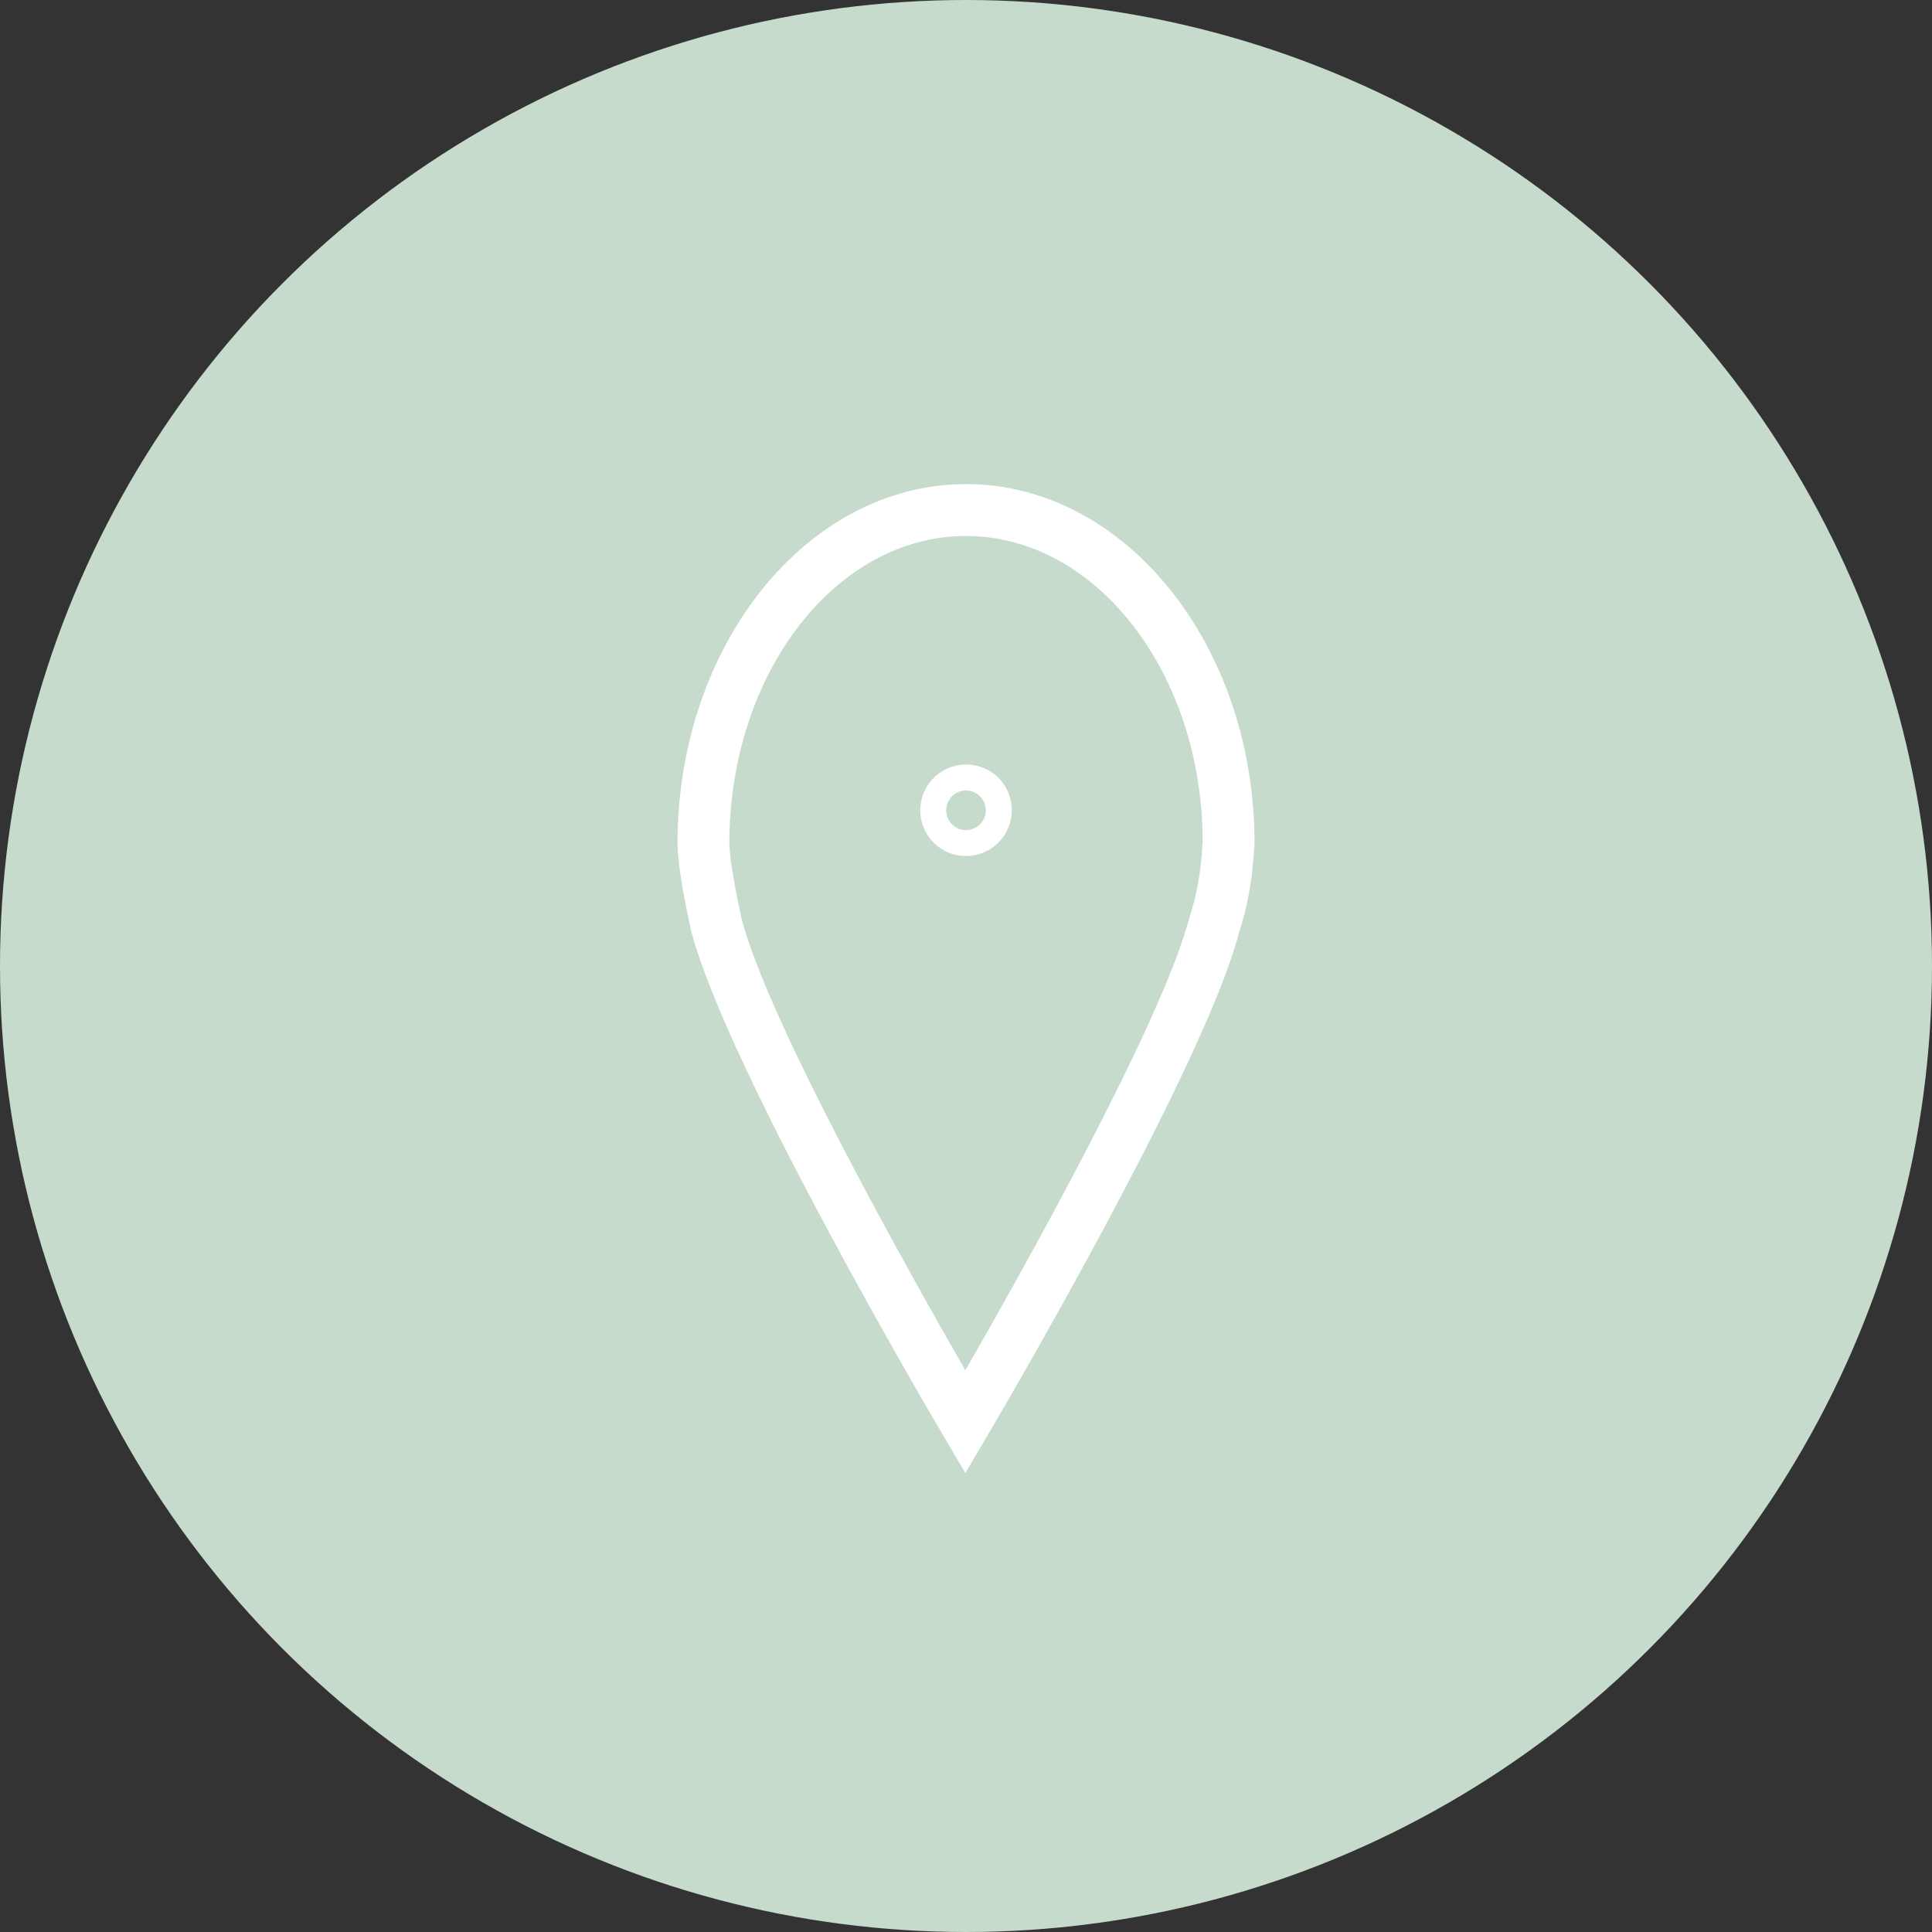 <?xml version="1.0" encoding="utf-8"?>
<!-- Generator: Adobe Illustrator 26.0.1, SVG Export Plug-In . SVG Version: 6.00 Build 0)  -->
<svg version="1.1" id="Ebene_1" xmlns="http://www.w3.org/2000/svg" xmlns:xlink="http://www.w3.org/1999/xlink" x="0px" y="0px"
	 viewBox="0 0 1200 1200" style="enable-background:new 0 0 1200 1200;" xml:space="preserve">
<rect x="0" y="0" width="1200" height="1200" fill="#333333" stroke="none"/>
<style type="text/css">
	.st0{fill:#C6DBCB;}
	.st1{fill:#FFFFFF;}
</style>
<g>
	<circle class="st0" cx="600" cy="600" r="600"/>
	<g>
		<path class="st1" d="M599.97,531.7c-7.16,0-13.94-2.64-19.24-7.53c-5.57-5.14-8.81-12.15-9.13-19.73
			c-0.3-7.58,2.36-14.84,7.5-20.41c5.14-5.59,12.15-8.83,19.73-9.13c16.24-0.61,28.92,11.6,29.56,27.23l0,0
			c0.63,15.66-11.6,28.91-27.25,29.55C600.76,531.69,600.37,531.7,599.97,531.7z M600,490.98c-0.17,0-0.33,0-0.5,0.01
			c-3.29,0.13-6.32,1.54-8.54,3.96c-2.23,2.42-3.38,5.55-3.24,8.83c0.27,6.8,5.93,12.15,12.78,11.8c6.78-0.28,12.08-6.02,11.8-12.79
			l0,0C612.03,496.17,606.57,490.98,600,490.98z"/>
	</g>
	<g>
		<path class="st1" d="M599.6,914.9l-13.88-23.51c-5.46-9.25-134.02-227.59-156.39-313.03c-5.76-26.39-8.42-43.51-8.51-54.56
			c0-123.09,80.38-223.11,179.19-223.11S779.19,400.7,779.19,523.64c-1.01,21.13-4.25,39.62-9.64,55.74
			c-22.06,84.41-150.62,302.75-156.08,312L599.6,914.9z M600,332.91c-81.04,0-146.97,85.57-146.97,190.74
			c0.05,5.73,1.42,18.72,7.63,47.2c16.94,64.69,104.53,220.48,138.93,280.27c34.39-59.8,122.01-215.71,139.08-280.92
			c4.77-14.36,7.46-29.93,8.31-47.33C746.97,418.47,681.05,332.91,600,332.91z"/>
	</g>
</g>
</svg>
